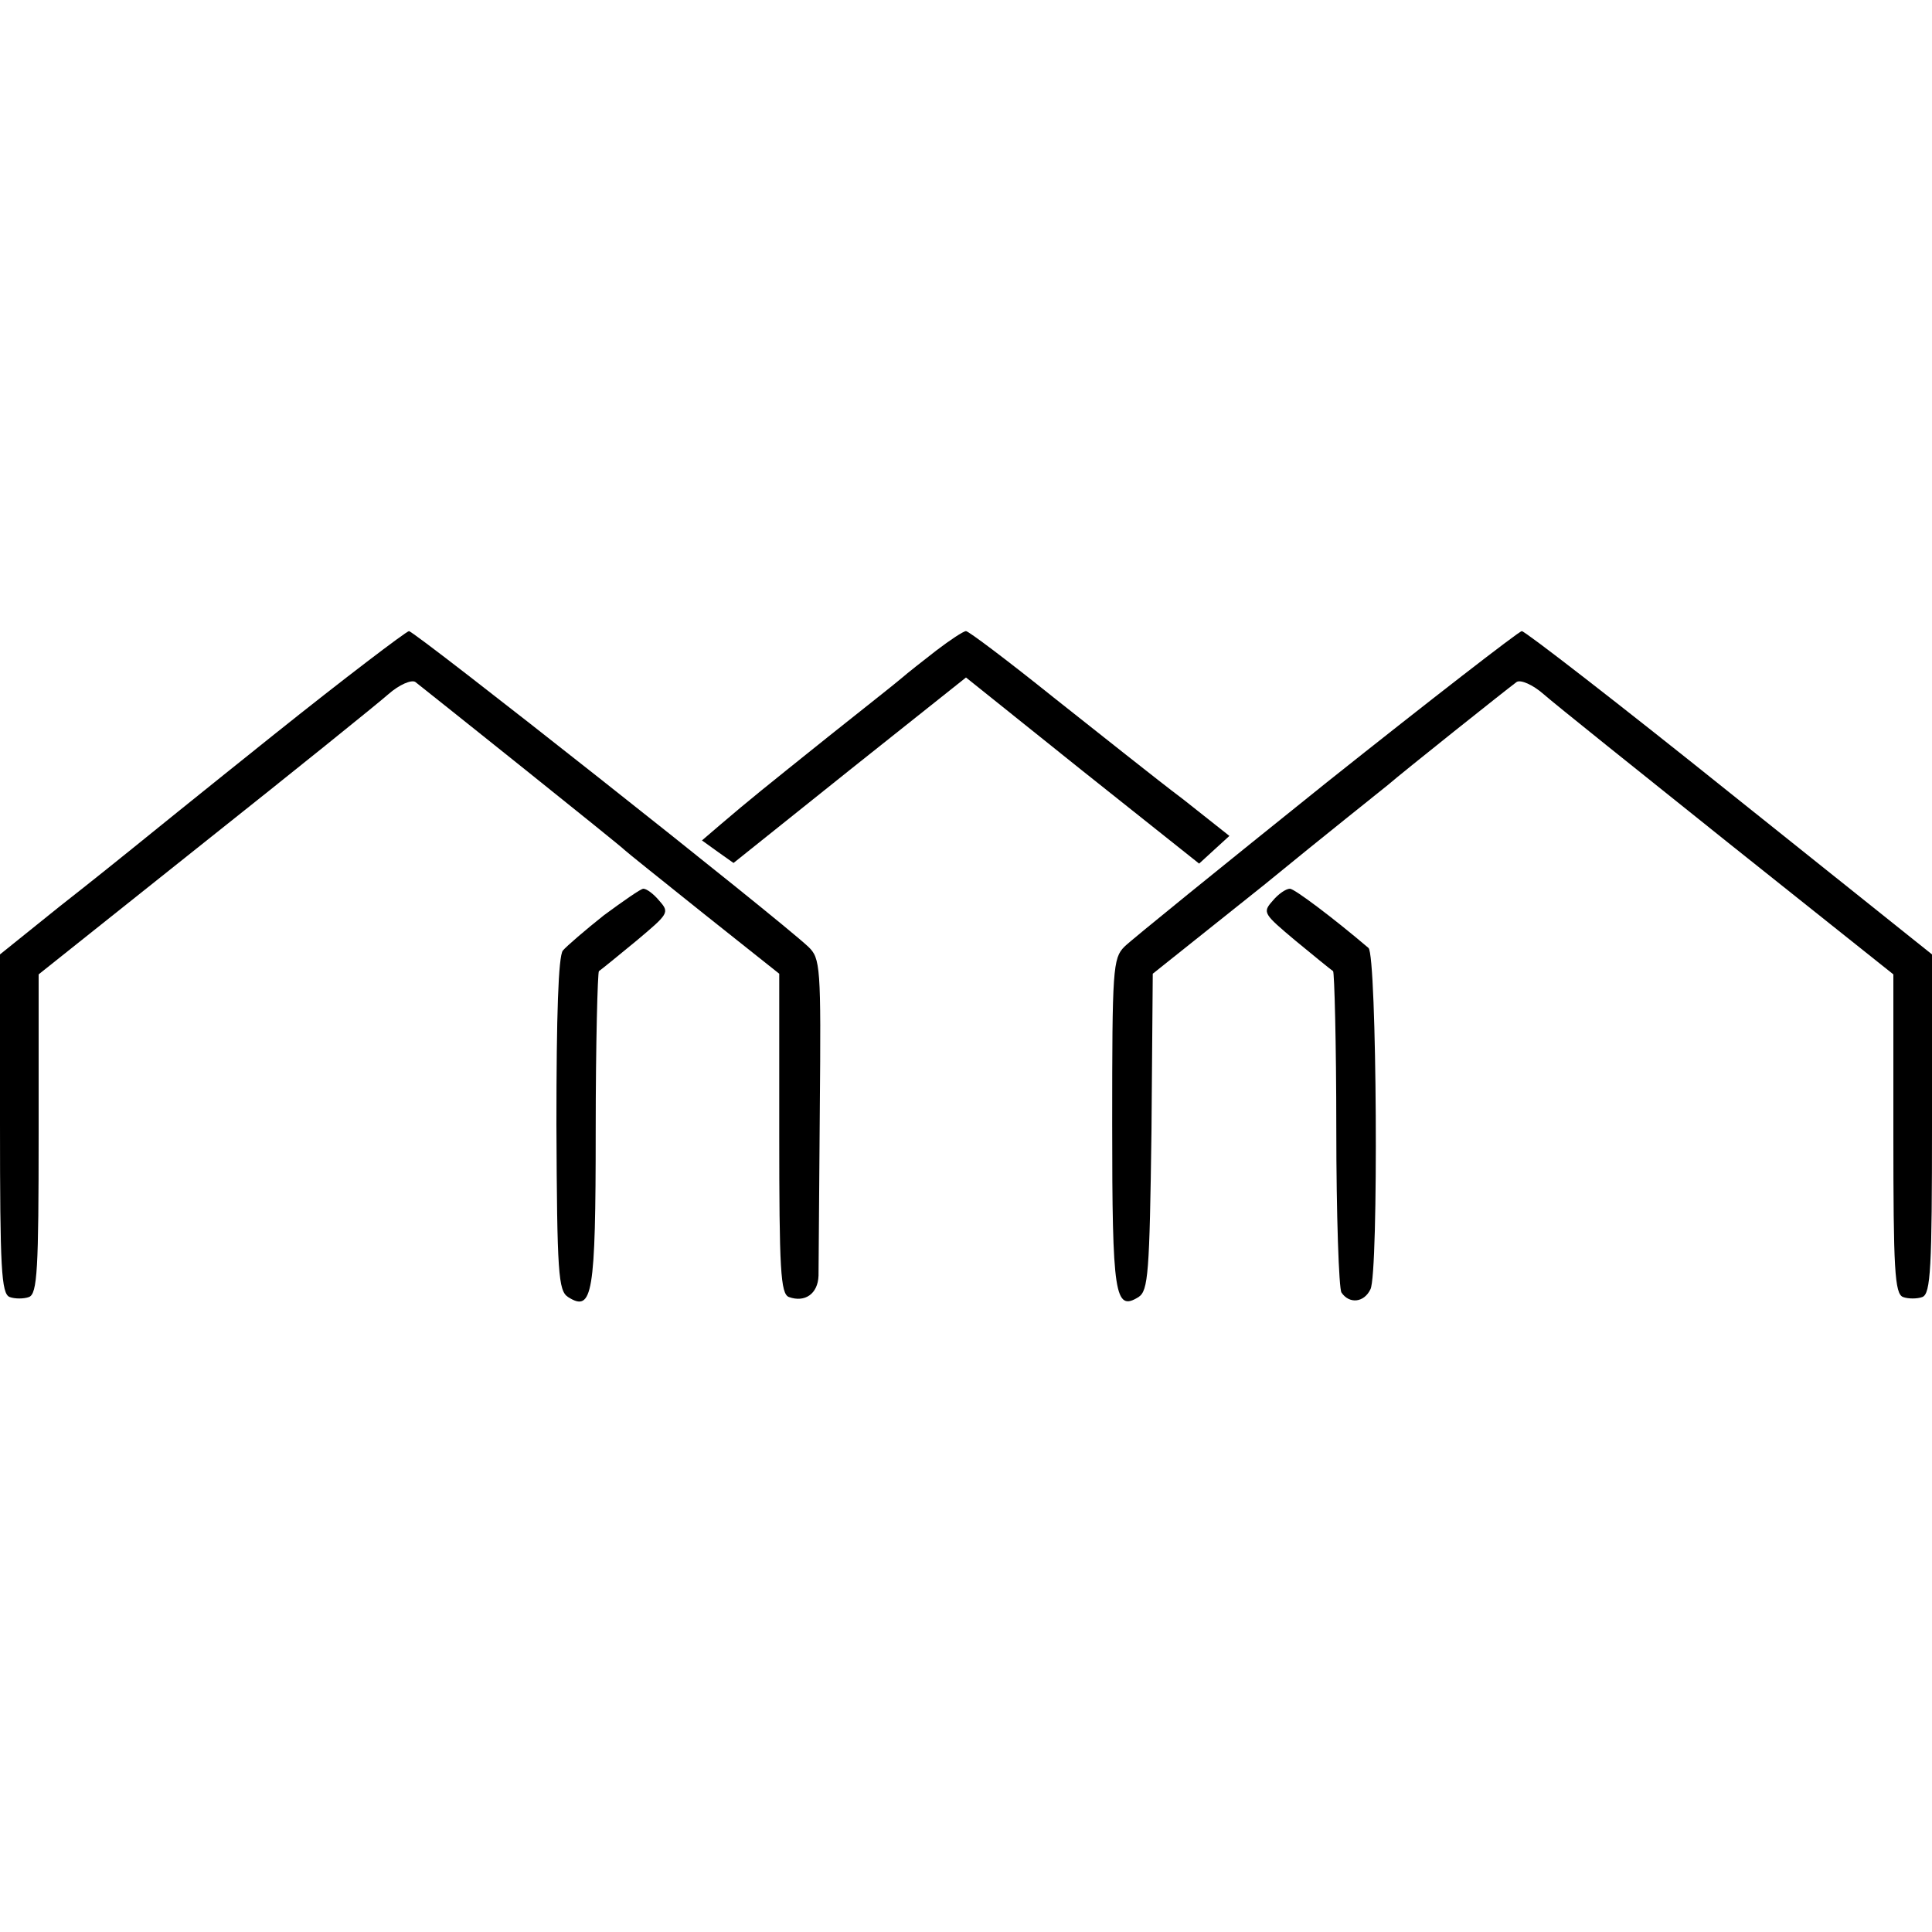 <?xml version="1.0" standalone="no"?>
<!DOCTYPE svg PUBLIC "-//W3C//DTD SVG 20010904//EN"
 "http://www.w3.org/TR/2001/REC-SVG-20010904/DTD/svg10.dtd">
<svg version="1.0" xmlns="http://www.w3.org/2000/svg"
 width="300pt" height="300pt" viewBox="0 0 300 300"
 preserveAspectRatio="xMidYMid meet">
<g transform="translate(0,300) scale(0.1,-0.1)"
fill="#000000" stroke="none">
<path d="M425 1859 c-110 -88 -209 -168 -220 -177 -11 -9 -62 -50 -113 -90
l-92 -74 0 -263 c0 -224 2 -264 15 -269 8 -3 22 -3 30 0 13 5 15 43 15 254 l0
247 256 204 c141 112 270 216 287 231 17 15 36 23 42 19 28 -22 321 -256 325
-261 3 -3 58 -47 123 -99 l117 -93 0 -248 c0 -211 2 -249 15 -254 25 -9 45 5
46 33 0 14 1 131 2 259 2 222 1 234 -18 252 -49 46 -611 490 -620 490 -5 -1
-100 -73 -210 -161z"/>
<path d="M1454 1990 c-22 -17 -46 -36 -54 -43 -8 -7 -60 -48 -114 -91 -101
-81 -120 -96 -168 -137 l-28 -24 25 -18 24 -17 180 144 181 144 181 -145 181
-144 24 22 23 21 -72 57 c-40 30 -130 102 -201 158 -71 57 -132 103 -136 103
-4 0 -25 -14 -46 -30z"/>
<path d="M2060 1785 c-162 -130 -304 -245 -314 -255 -18 -18 -19 -35 -19 -275
0 -267 4 -292 41 -269 15 10 17 37 20 257 l2 245 173 138 c94 77 181 146 192
155 23 20 185 149 200 160 6 4 25 -4 42 -19 17 -15 147 -119 287 -231 l256
-204 0 -247 c0 -211 2 -249 15 -254 8 -3 22 -3 30 0 13 5 15 45 15 269 l0 263
-314 251 c-172 138 -318 251 -323 251 -4 0 -141 -106 -303 -235z"/>
<path d="M938 1579 c-29 -23 -58 -48 -64 -55 -7 -9 -10 -100 -10 -270 1 -232
3 -258 18 -268 38 -24 43 2 43 259 0 134 3 245 5 247 3 2 29 23 58 47 50 42
52 44 36 62 -9 11 -20 19 -25 19 -4 0 -31 -19 -61 -41z"/>
<path d="M1976 1601 c-16 -18 -14 -20 36 -62 29 -24 55 -45 58 -47 2 -1 5
-112 5 -245 0 -133 4 -248 8 -254 12 -18 35 -16 45 5 13 24 10 519 -3 530 -54
46 -115 92 -122 92 -6 0 -18 -8 -27 -19z"/>
</g>
</svg>
